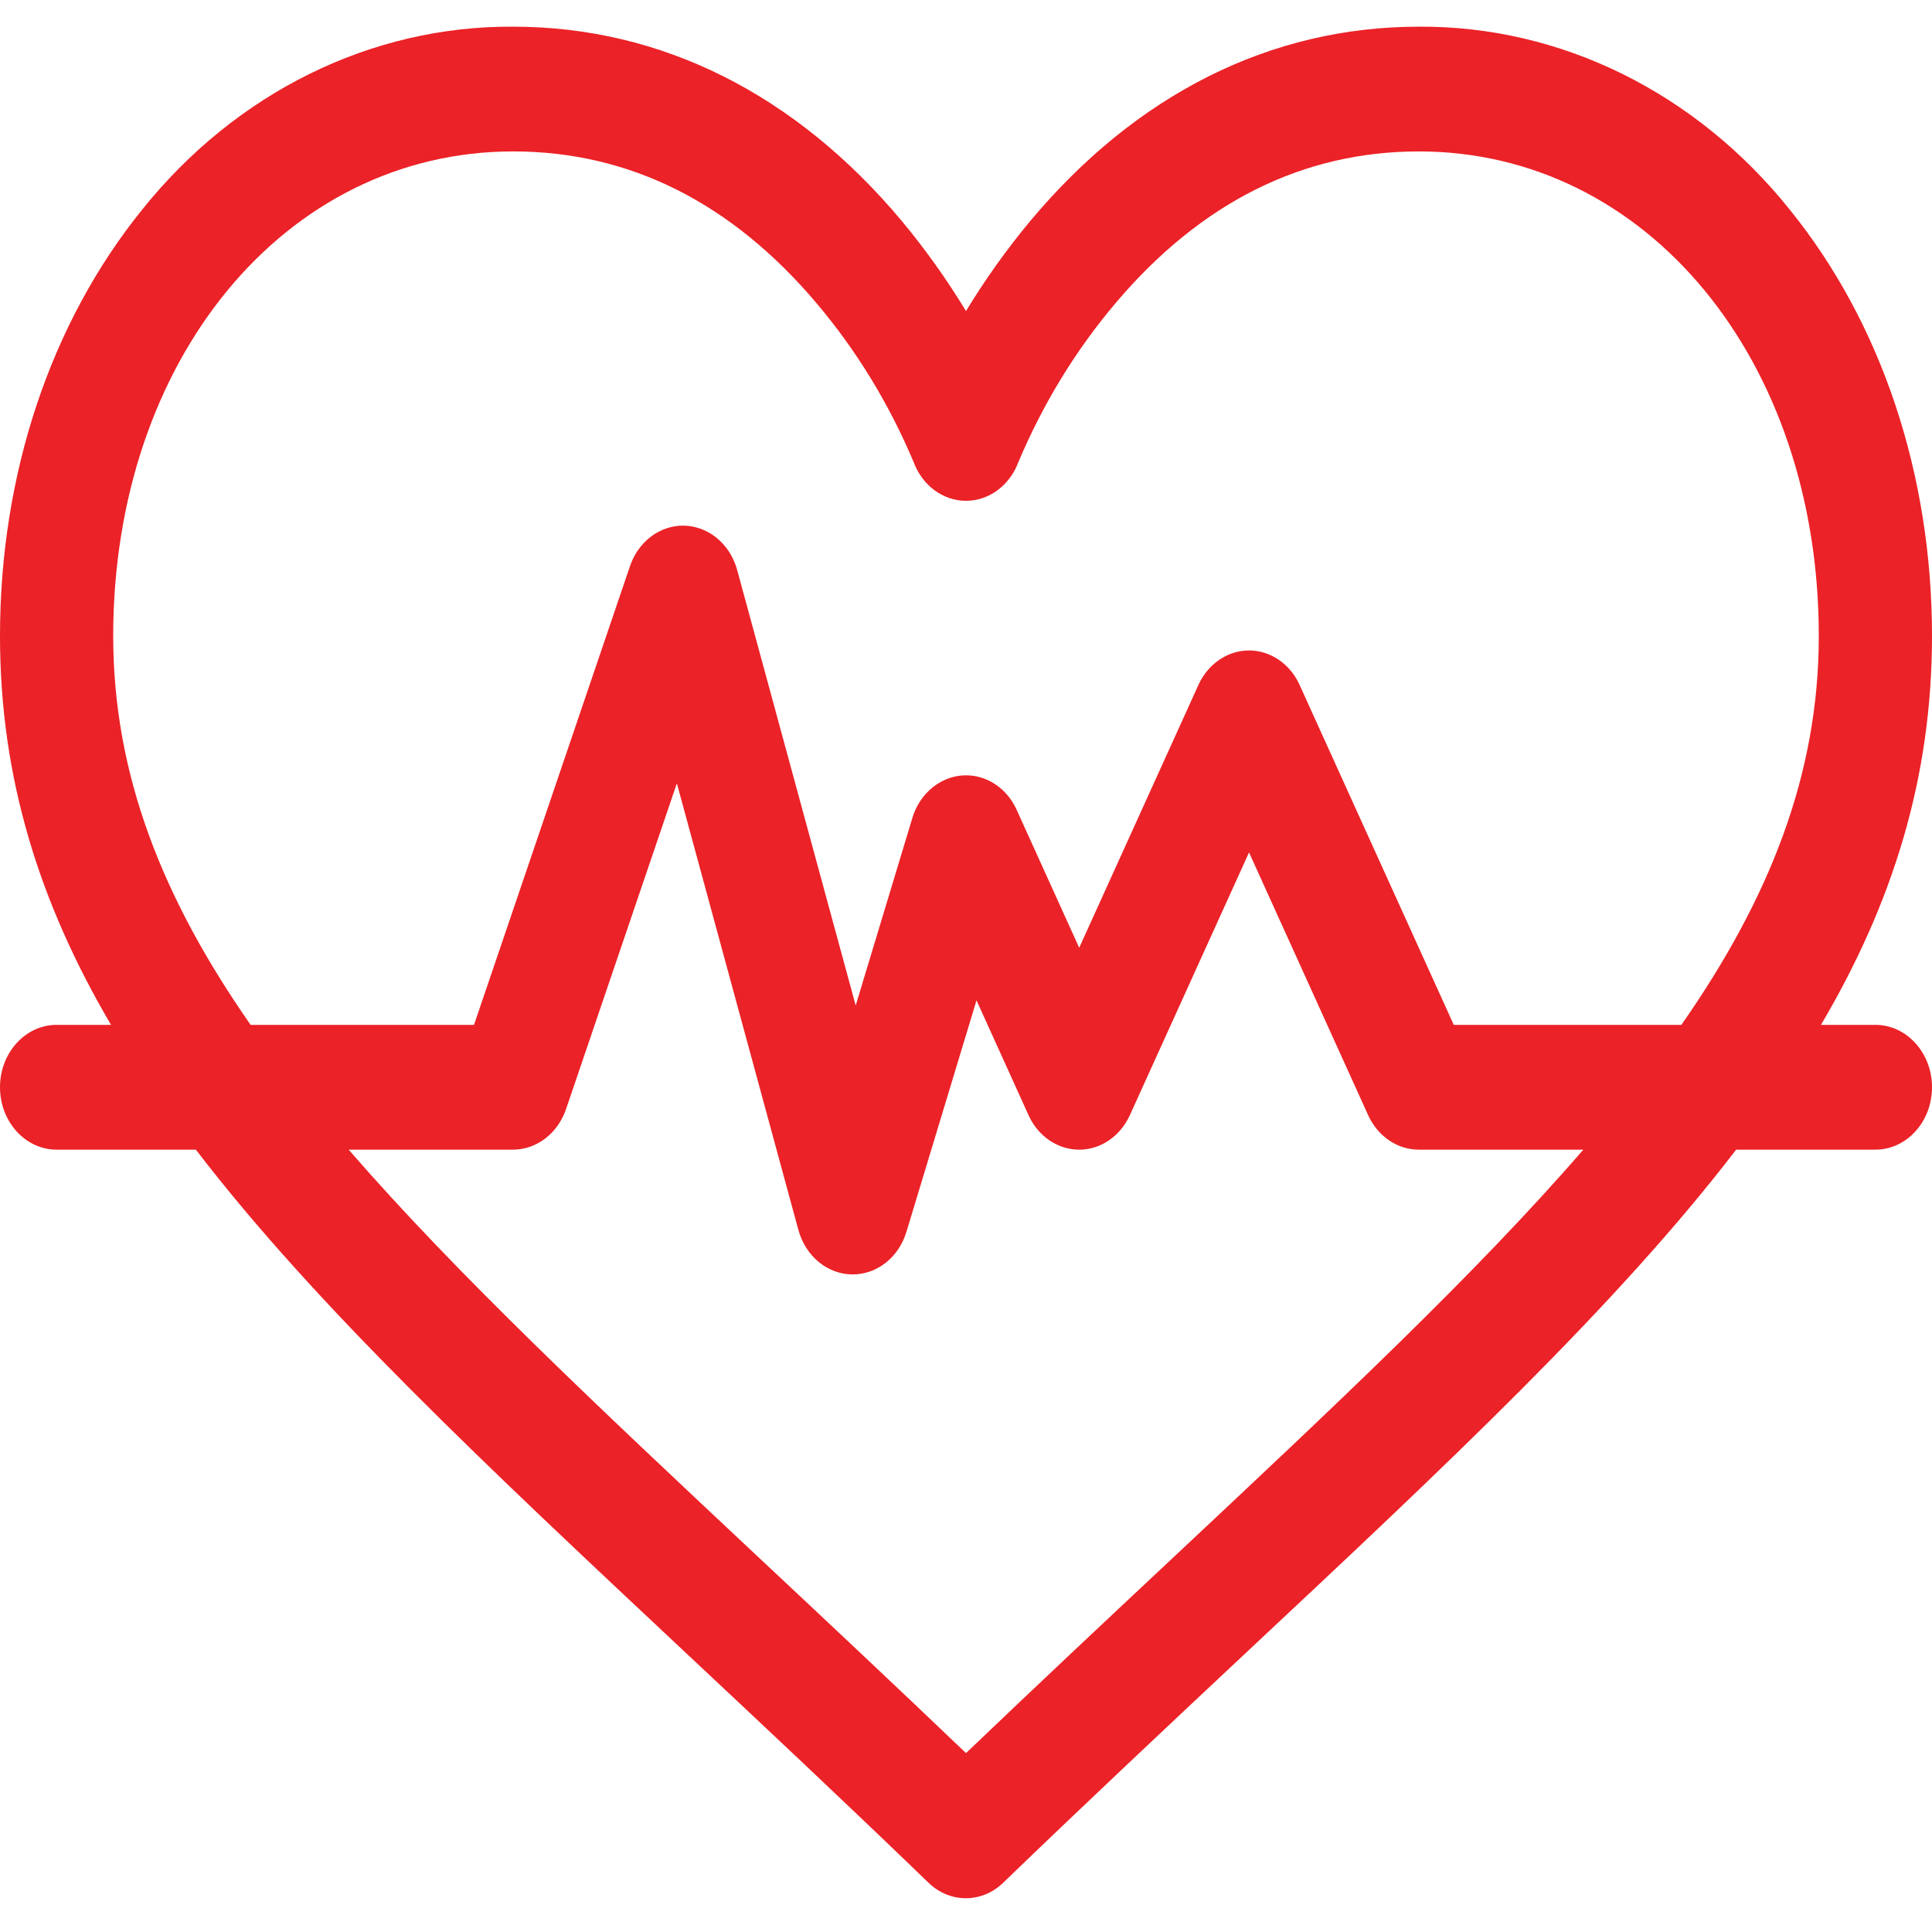 <svg width="32" height="32" viewBox="0 0 32 32" fill="none" xmlns="http://www.w3.org/2000/svg">
<g id="Health-Fitness-Solutions 2" clip-path="url(#clip0_2515_1190)">
<path id="Vector" d="M31.062 16.975H30.161C31.349 14.959 32 12.888 32 10.534C32 7.858 31.164 5.351 29.646 3.475C28.091 1.532 25.85 0.426 23.5 0.442C21.047 0.442 18.819 1.558 17.058 3.668C16.671 4.133 16.318 4.629 16 5.152C15.682 4.629 15.329 4.133 14.943 3.668C13.18 1.558 10.953 0.442 8.5 0.442C6.15 0.426 3.909 1.531 2.354 3.473C0.836 5.351 0 7.858 0 10.534C0 12.888 0.654 14.959 1.839 16.975H0.938C0.42 16.975 0 17.438 0 18.008C0 18.579 0.42 19.042 0.938 19.042H3.244C5.226 21.627 8.024 24.25 11.38 27.396C12.656 28.592 13.977 29.83 15.38 31.185C15.733 31.526 16.262 31.526 16.615 31.185C18.021 29.829 19.341 28.591 20.615 27.396C23.976 24.25 26.774 21.627 28.756 19.042H31.062C31.58 19.042 32 18.579 32 18.008C32 17.438 31.58 16.975 31.062 16.975ZM1.875 10.534C1.875 5.959 4.723 2.508 8.5 2.508C10.422 2.508 12.112 3.353 13.522 5.019C14.183 5.799 14.727 6.689 15.134 7.657C15.279 8.043 15.621 8.295 16 8.295C16.379 8.295 16.72 8.044 16.866 7.658C17.273 6.69 17.817 5.8 18.477 5.021C19.888 3.353 21.578 2.508 23.5 2.508C27.277 2.508 30.125 5.959 30.125 10.534C30.125 12.827 29.309 14.882 27.849 16.975H24.079L21.526 11.346C21.295 10.835 20.732 10.628 20.269 10.883C20.087 10.983 19.939 11.146 19.849 11.346L17.875 15.698L16.839 13.413C16.607 12.902 16.044 12.696 15.581 12.952C15.358 13.075 15.189 13.29 15.111 13.55L14.173 16.654L12.211 9.445C12.063 8.898 11.54 8.587 11.044 8.75C10.764 8.842 10.538 9.074 10.435 9.376L7.851 16.975H4.151C2.691 14.882 1.875 12.827 1.875 10.534ZM19.406 25.822C18.312 26.847 17.188 27.901 16 29.037C14.812 27.901 13.688 26.847 12.594 25.822C9.884 23.281 7.562 21.102 5.775 19.042H8.5C8.89 19.04 9.238 18.773 9.375 18.371L11.211 12.975L13.224 20.372C13.342 20.804 13.701 21.103 14.111 21.108H14.125C14.529 21.108 14.887 20.823 15.014 20.401L16.174 16.569L17.036 18.471C17.268 18.981 17.831 19.188 18.294 18.933C18.476 18.833 18.623 18.671 18.714 18.471L20.688 14.119L22.661 18.471C22.82 18.821 23.145 19.042 23.5 19.042H26.225C24.441 21.102 22.116 23.281 19.406 25.822Z" fill="#EB2227"/>
</g>
<defs>
<clipPath id="clip0_2515_1190">
<rect width="32" height="31" fill="white" transform="translate(0 0.441)"/>
</clipPath>
</defs>
</svg>
